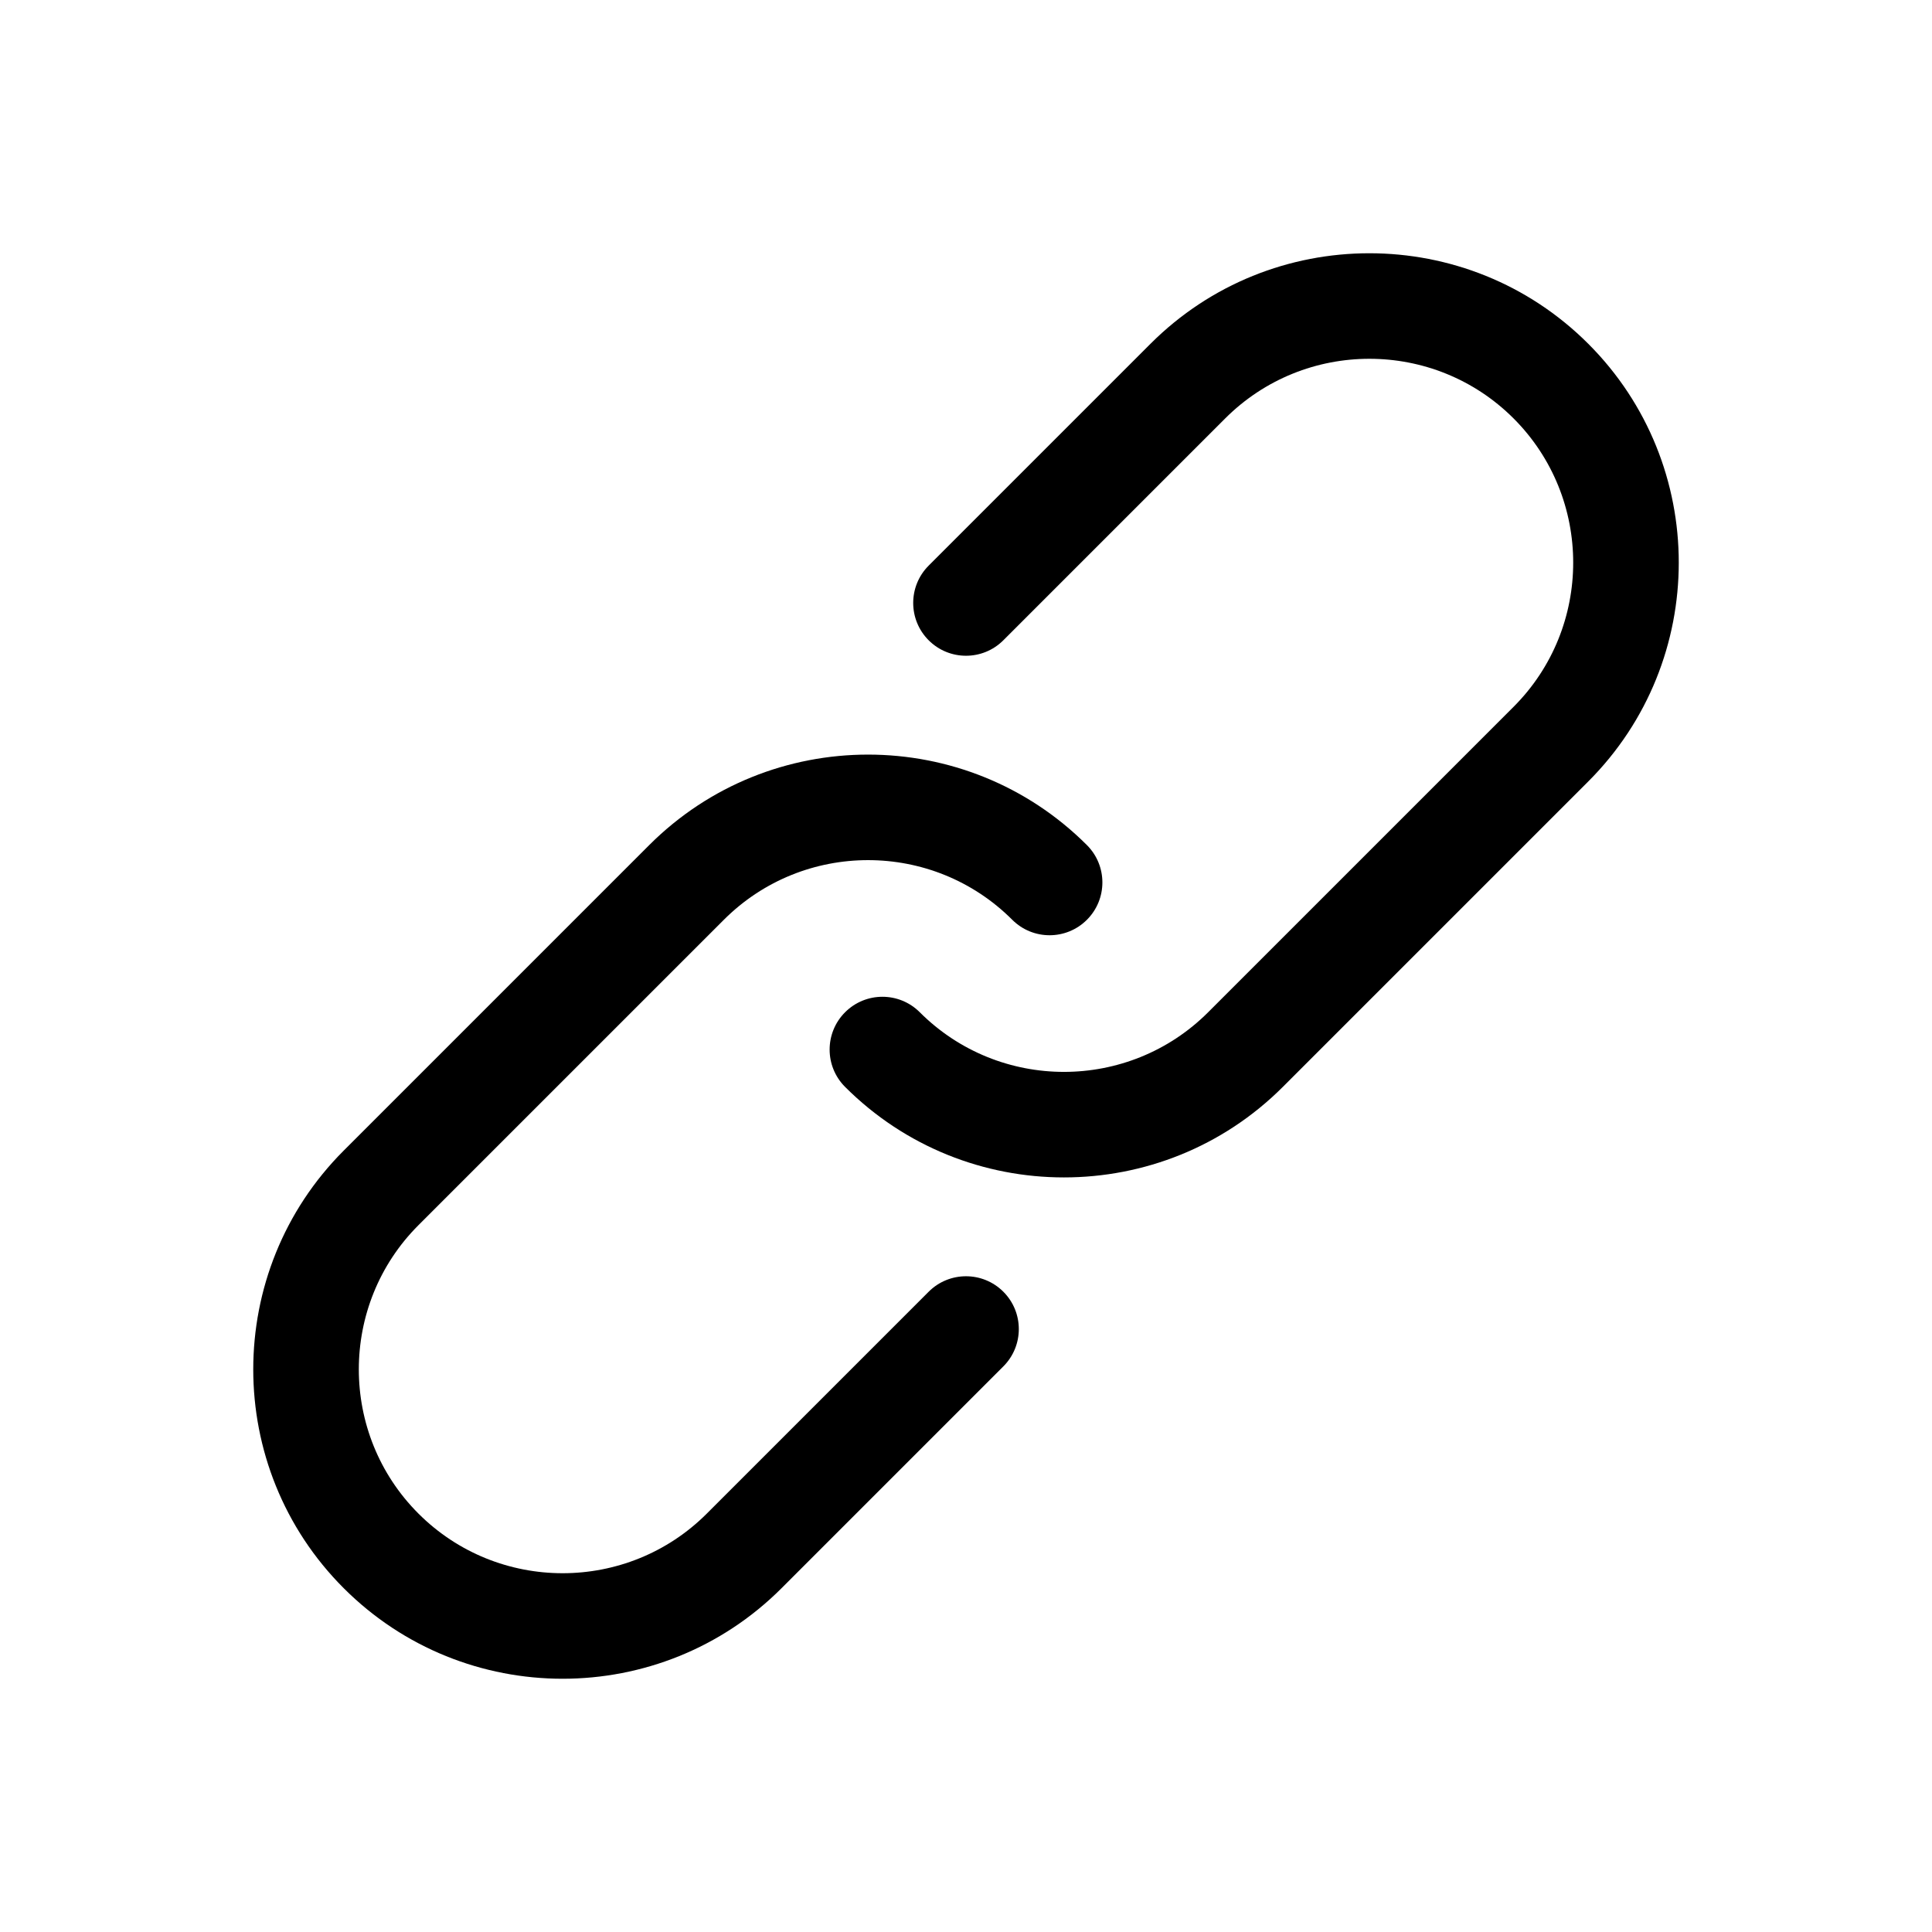 <?xml version="1.0" encoding="UTF-8"?>
<!-- Uploaded to: SVG Repo, www.svgrepo.com, Generator: SVG Repo Mixer Tools -->
<svg fill="#000000" width="800px" height="800px" version="1.1" viewBox="144 144 512 512" xmlns="http://www.w3.org/2000/svg">
 <g>
  <path d="m335.83 387.75c21.074-21.074 55.352-21.074 76.426 0 5.465 5.465 14.324 5.465 19.789 0 5.465-5.465 5.465-14.324 0-19.789-31.98-31.98-84.023-31.98-116 0l-80.941 80.941c-31.988 31.98-31.988 84.023 0 116 15.988 15.988 36.996 23.984 58 23.984s42.012-7.996 58-23.984l58.793-58.793c5.465-5.465 5.465-14.324 0-19.789-5.465-5.465-14.324-5.465-19.789 0l-58.793 58.793c-21.074 21.074-55.352 21.074-76.426 0-21.066-21.074-21.066-55.352 0-76.426z"/>
  <path d="m564.9 235.1c-31.98-31.98-84.023-31.98-116 0l-58.793 58.793c-5.465 5.465-5.465 14.324 0 19.789 5.465 5.465 14.324 5.465 19.789 0l58.793-58.793c21.074-21.074 55.352-21.074 76.426 0 21.066 21.074 21.066 55.352 0 76.426l-80.941 80.941c-21.074 21.074-55.352 21.074-76.426 0-5.465-5.465-14.324-5.465-19.789 0-5.465 5.465-5.465 14.324 0 19.789 15.988 15.988 36.996 23.984 58 23.984 21.004 0 42.012-7.996 58-23.984l80.941-80.941c31.988-31.984 31.988-84.027 0.004-116z"/>
 </g>
</svg>